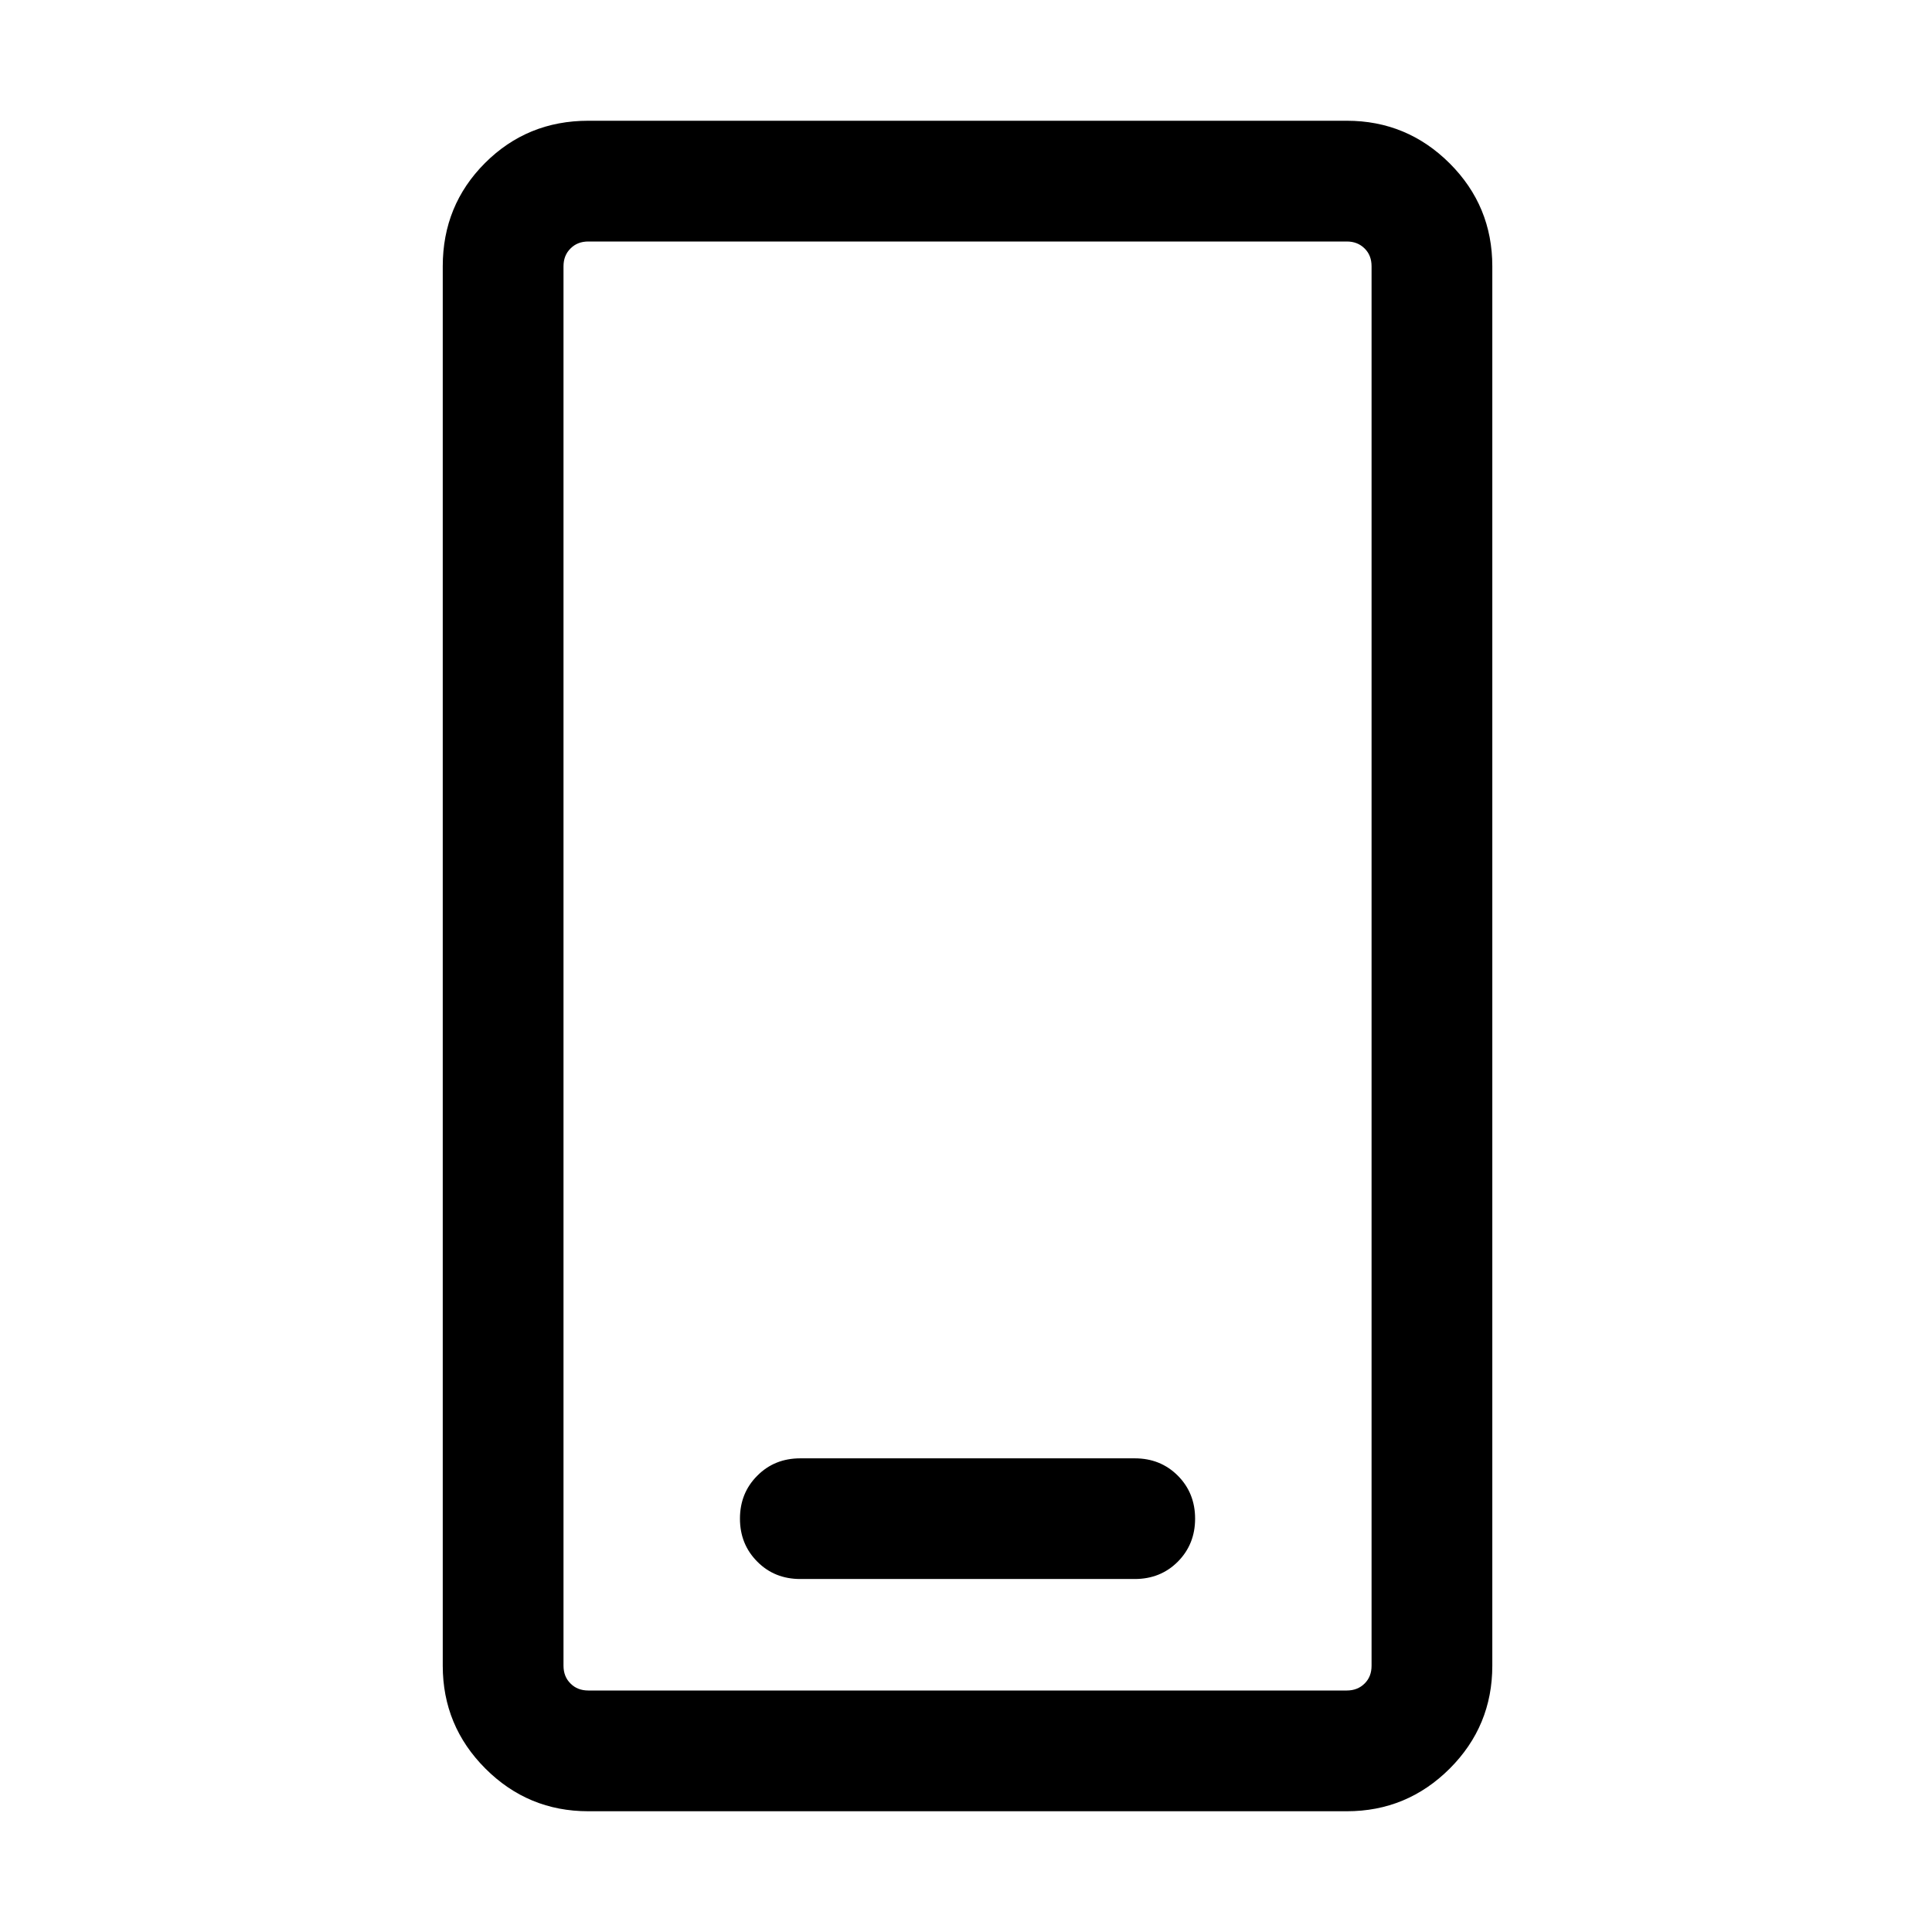 <svg width="24" height="24" viewBox="0 0 24 24" fill="none" xmlns="http://www.w3.org/2000/svg">
<path d="M7.308 22.5C6.809 22.5 6.383 22.323 6.03 21.97C5.677 21.617 5.5 21.191 5.5 20.692V3.308C5.5 2.803 5.675 2.375 6.025 2.025C6.375 1.675 6.803 1.5 7.308 1.5H16.731C17.229 1.5 17.655 1.677 18.009 2.03C18.362 2.383 18.538 2.809 18.538 3.308V6.465C18.538 6.929 18.538 7.027 18.538 7.352C18.538 7.616 18.538 7.826 18.538 8.11V9.486C18.538 9.771 18.538 9.592 18.538 10.103C18.538 10.438 18.538 10.456 18.538 10.708V20.692C18.538 21.191 18.362 21.617 18.009 21.97C17.655 22.323 17.229 22.5 16.731 22.5H7.308ZM7.308 21H16.731C16.82 21 16.894 20.971 16.952 20.913C17.01 20.856 17.038 20.782 17.038 20.692V3.308C17.038 3.218 17.01 3.144 16.952 3.087C16.894 3.029 16.82 3 16.731 3H7.308C7.218 3 7.144 3.029 7.087 3.087C7.029 3.144 7 3.218 7 3.308V20.692C7 20.782 7.029 20.856 7.087 20.913C7.144 20.971 7.218 21 7.308 21ZM9.942 19.615H14.096C14.309 19.615 14.487 19.544 14.631 19.4C14.774 19.256 14.846 19.078 14.846 18.865C14.846 18.653 14.774 18.474 14.631 18.331C14.487 18.187 14.309 18.116 14.096 18.116H9.942C9.729 18.116 9.551 18.187 9.408 18.331C9.264 18.474 9.192 18.653 9.192 18.865C9.192 19.078 9.264 19.256 9.408 19.4C9.551 19.544 9.729 19.615 9.942 19.615Z" fill="black"/>
</svg>
